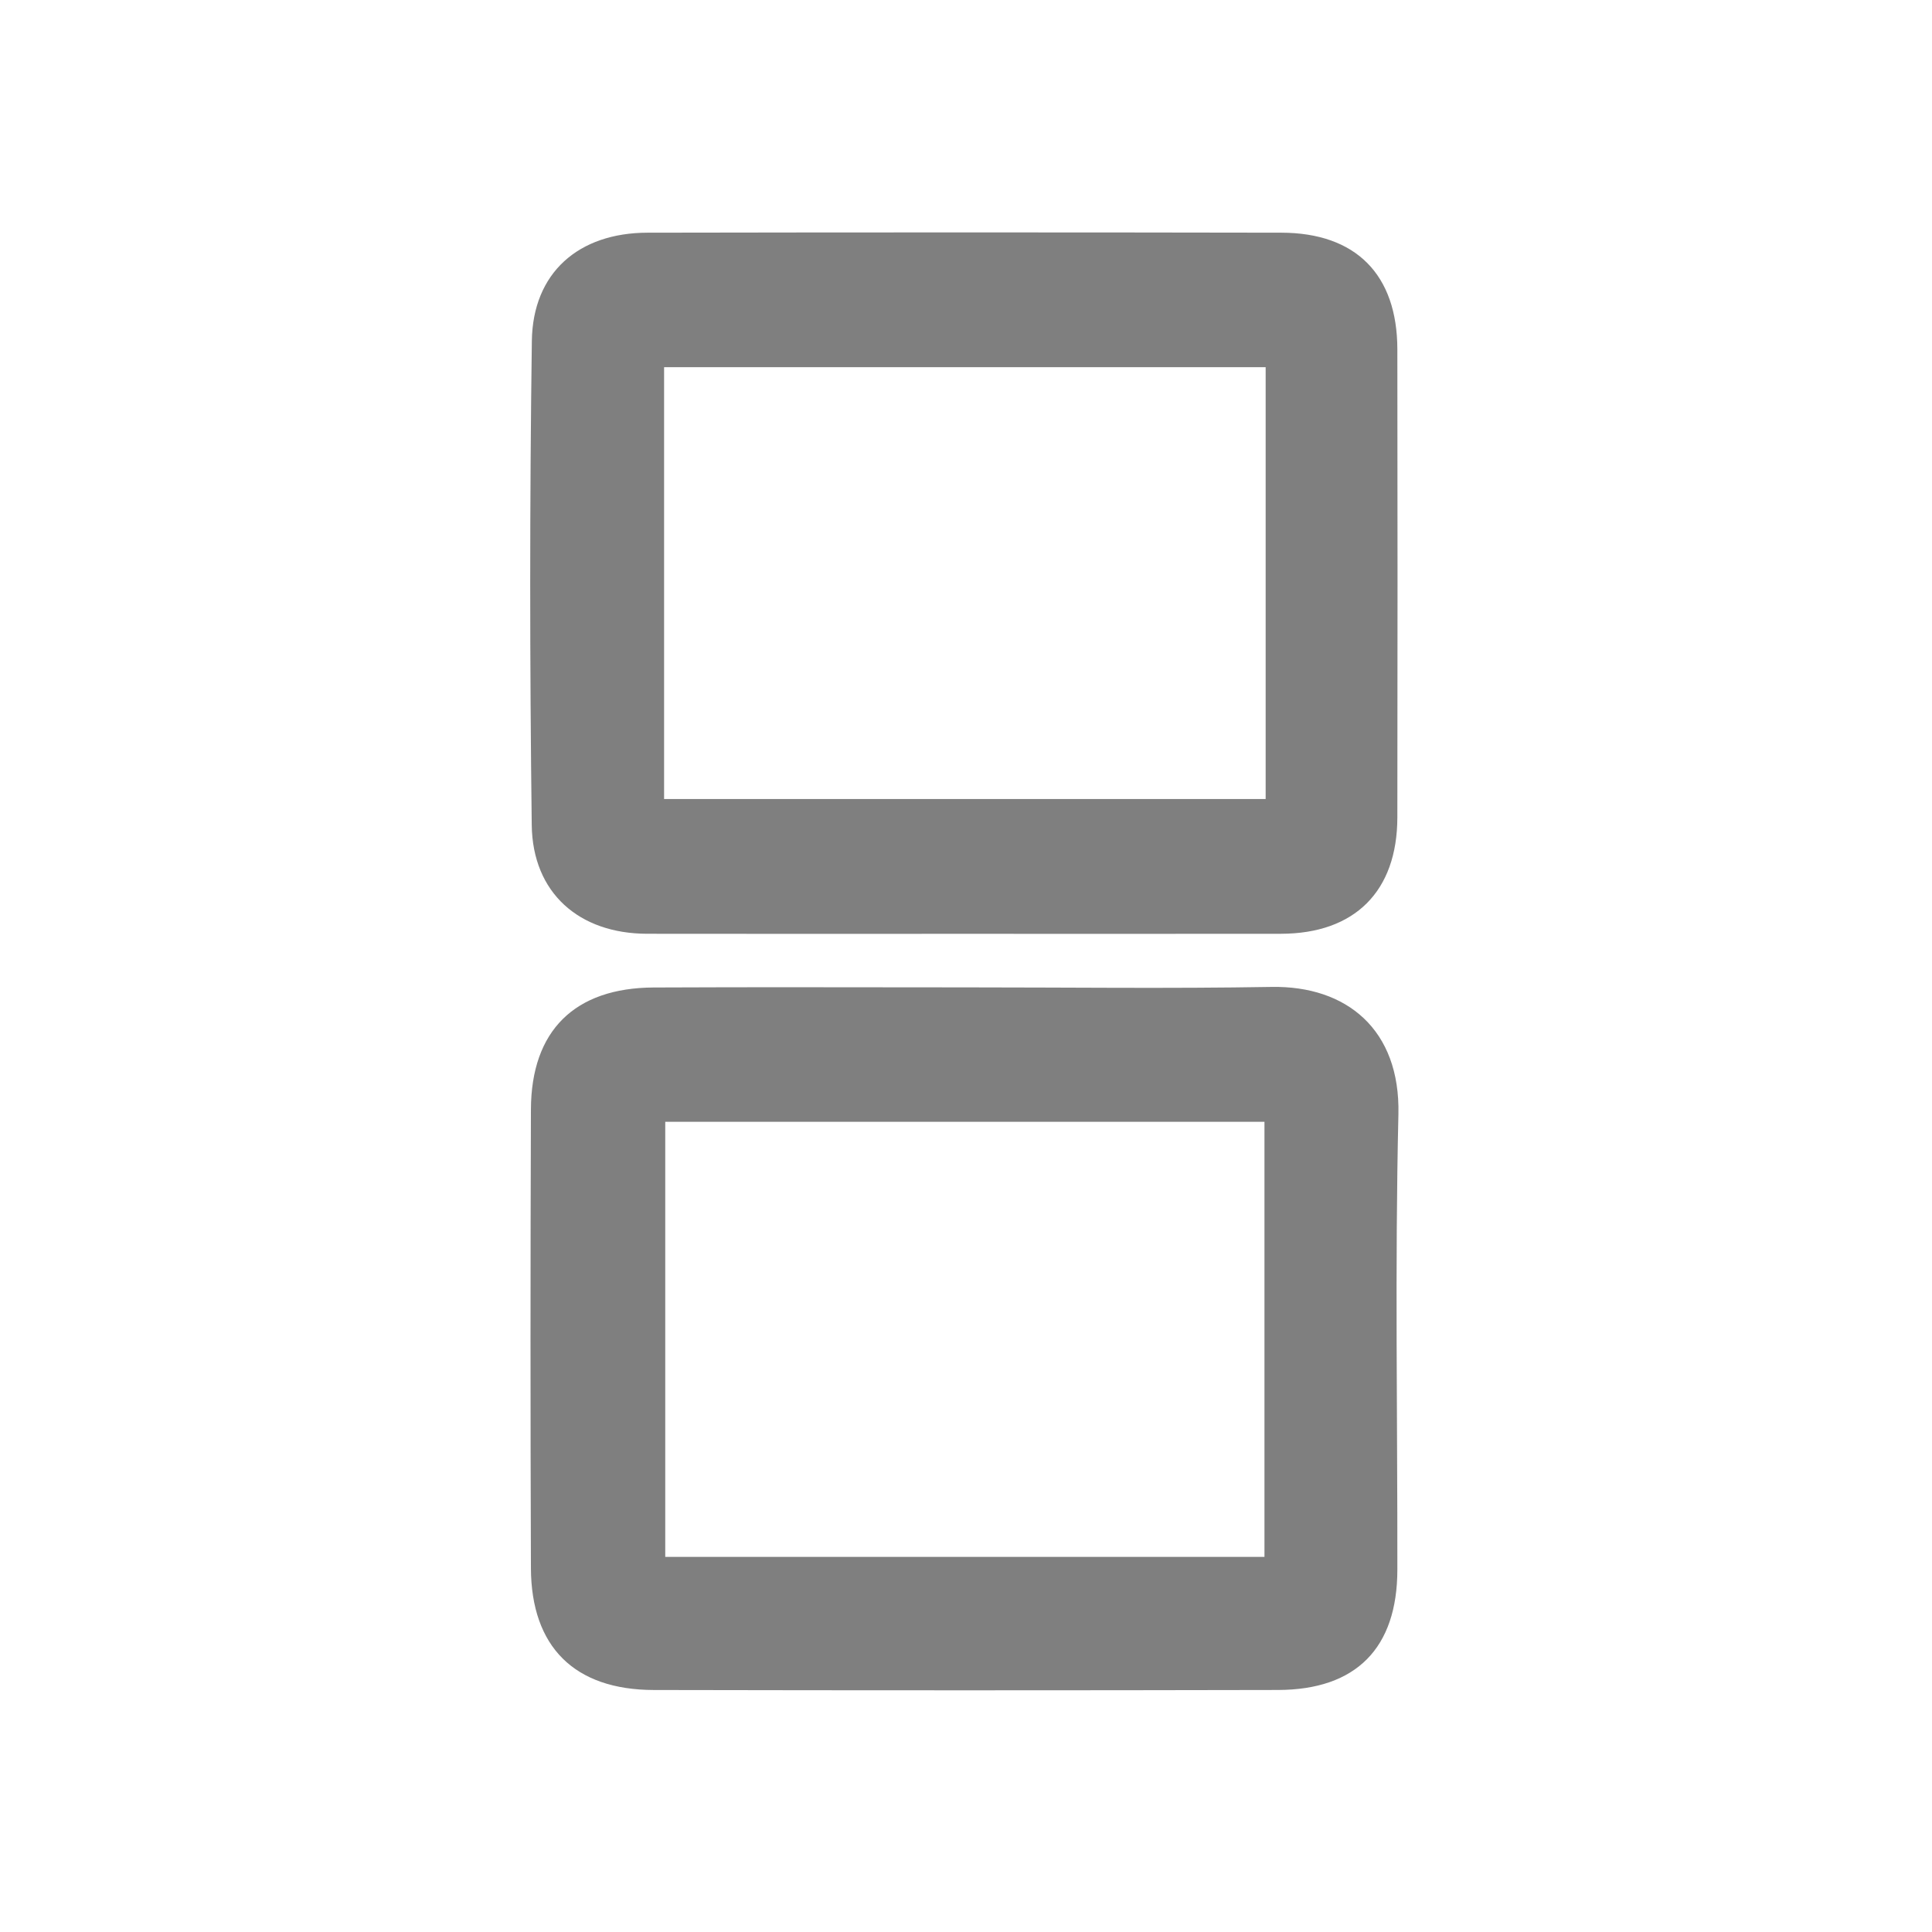 <?xml version="1.0" encoding="utf-8"?>
<!-- Generator: Adobe Illustrator 16.0.0, SVG Export Plug-In . SVG Version: 6.00 Build 0)  -->
<!DOCTYPE svg PUBLIC "-//W3C//DTD SVG 1.1//EN" "http://www.w3.org/Graphics/SVG/1.1/DTD/svg11.dtd">
<svg version="1.1" id="Layer_1" xmlns="http://www.w3.org/2000/svg" xmlns:xlink="http://www.w3.org/1999/xlink" x="0px" y="0px"
	 width="250px" height="250px" viewBox="0 0 250 250" enable-background="new 0 0 250 250" xml:space="preserve">
<g opacity="0.5">
	<path fill-rule="evenodd" clip-rule="evenodd" d="M124.974,127.766c13.189,0,26.38,0.17,39.565-0.059
		c9.689-0.166,16.67,5.495,16.415,16.484c-0.456,19.636-0.112,39.288-0.136,58.935c-0.012,10.122-5.313,15.535-15.447,15.556
		c-26.926,0.059-53.853,0.057-80.78,0.003c-10.248-0.021-15.853-5.575-15.889-15.771c-0.072-19.783-0.071-39.566,0-59.35
		c0.036-10.191,5.647-15.734,15.882-15.783C98.047,127.715,111.511,127.766,124.974,127.766z M163.621,201.458
		c0-19.035,0-37.72,0-56.3c-26.11,0-51.836,0-77.538,0c0,18.93,0,37.524,0,56.3C112,201.458,137.629,201.458,163.621,201.458z"/>
	<path fill-rule="evenodd" clip-rule="evenodd" d="M124.535,120.835c-13.602,0-27.203,0.018-40.803-0.006
		c-8.803-0.017-14.816-5.283-14.925-14.07c-0.26-20.878-0.272-41.765,0.014-62.643c0.121-8.82,6.037-13.991,14.965-14.007
		c27.339-0.048,54.678-0.049,82.018,0c9.657,0.017,14.997,5.429,15.013,15.085c0.031,20.195,0.031,40.392,0,60.586
		c-0.016,9.566-5.519,15.036-15.066,15.05C152.012,120.85,138.273,120.835,124.535,120.835z M85.933,103.393
		c26.137,0,51.883,0,77.842,0c0-18.722,0-37.191,0-55.877c-26.054,0-51.879,0-77.842,0C85.933,66.249,85.933,84.618,85.933,103.393z
		"/>
</g>
</svg>
